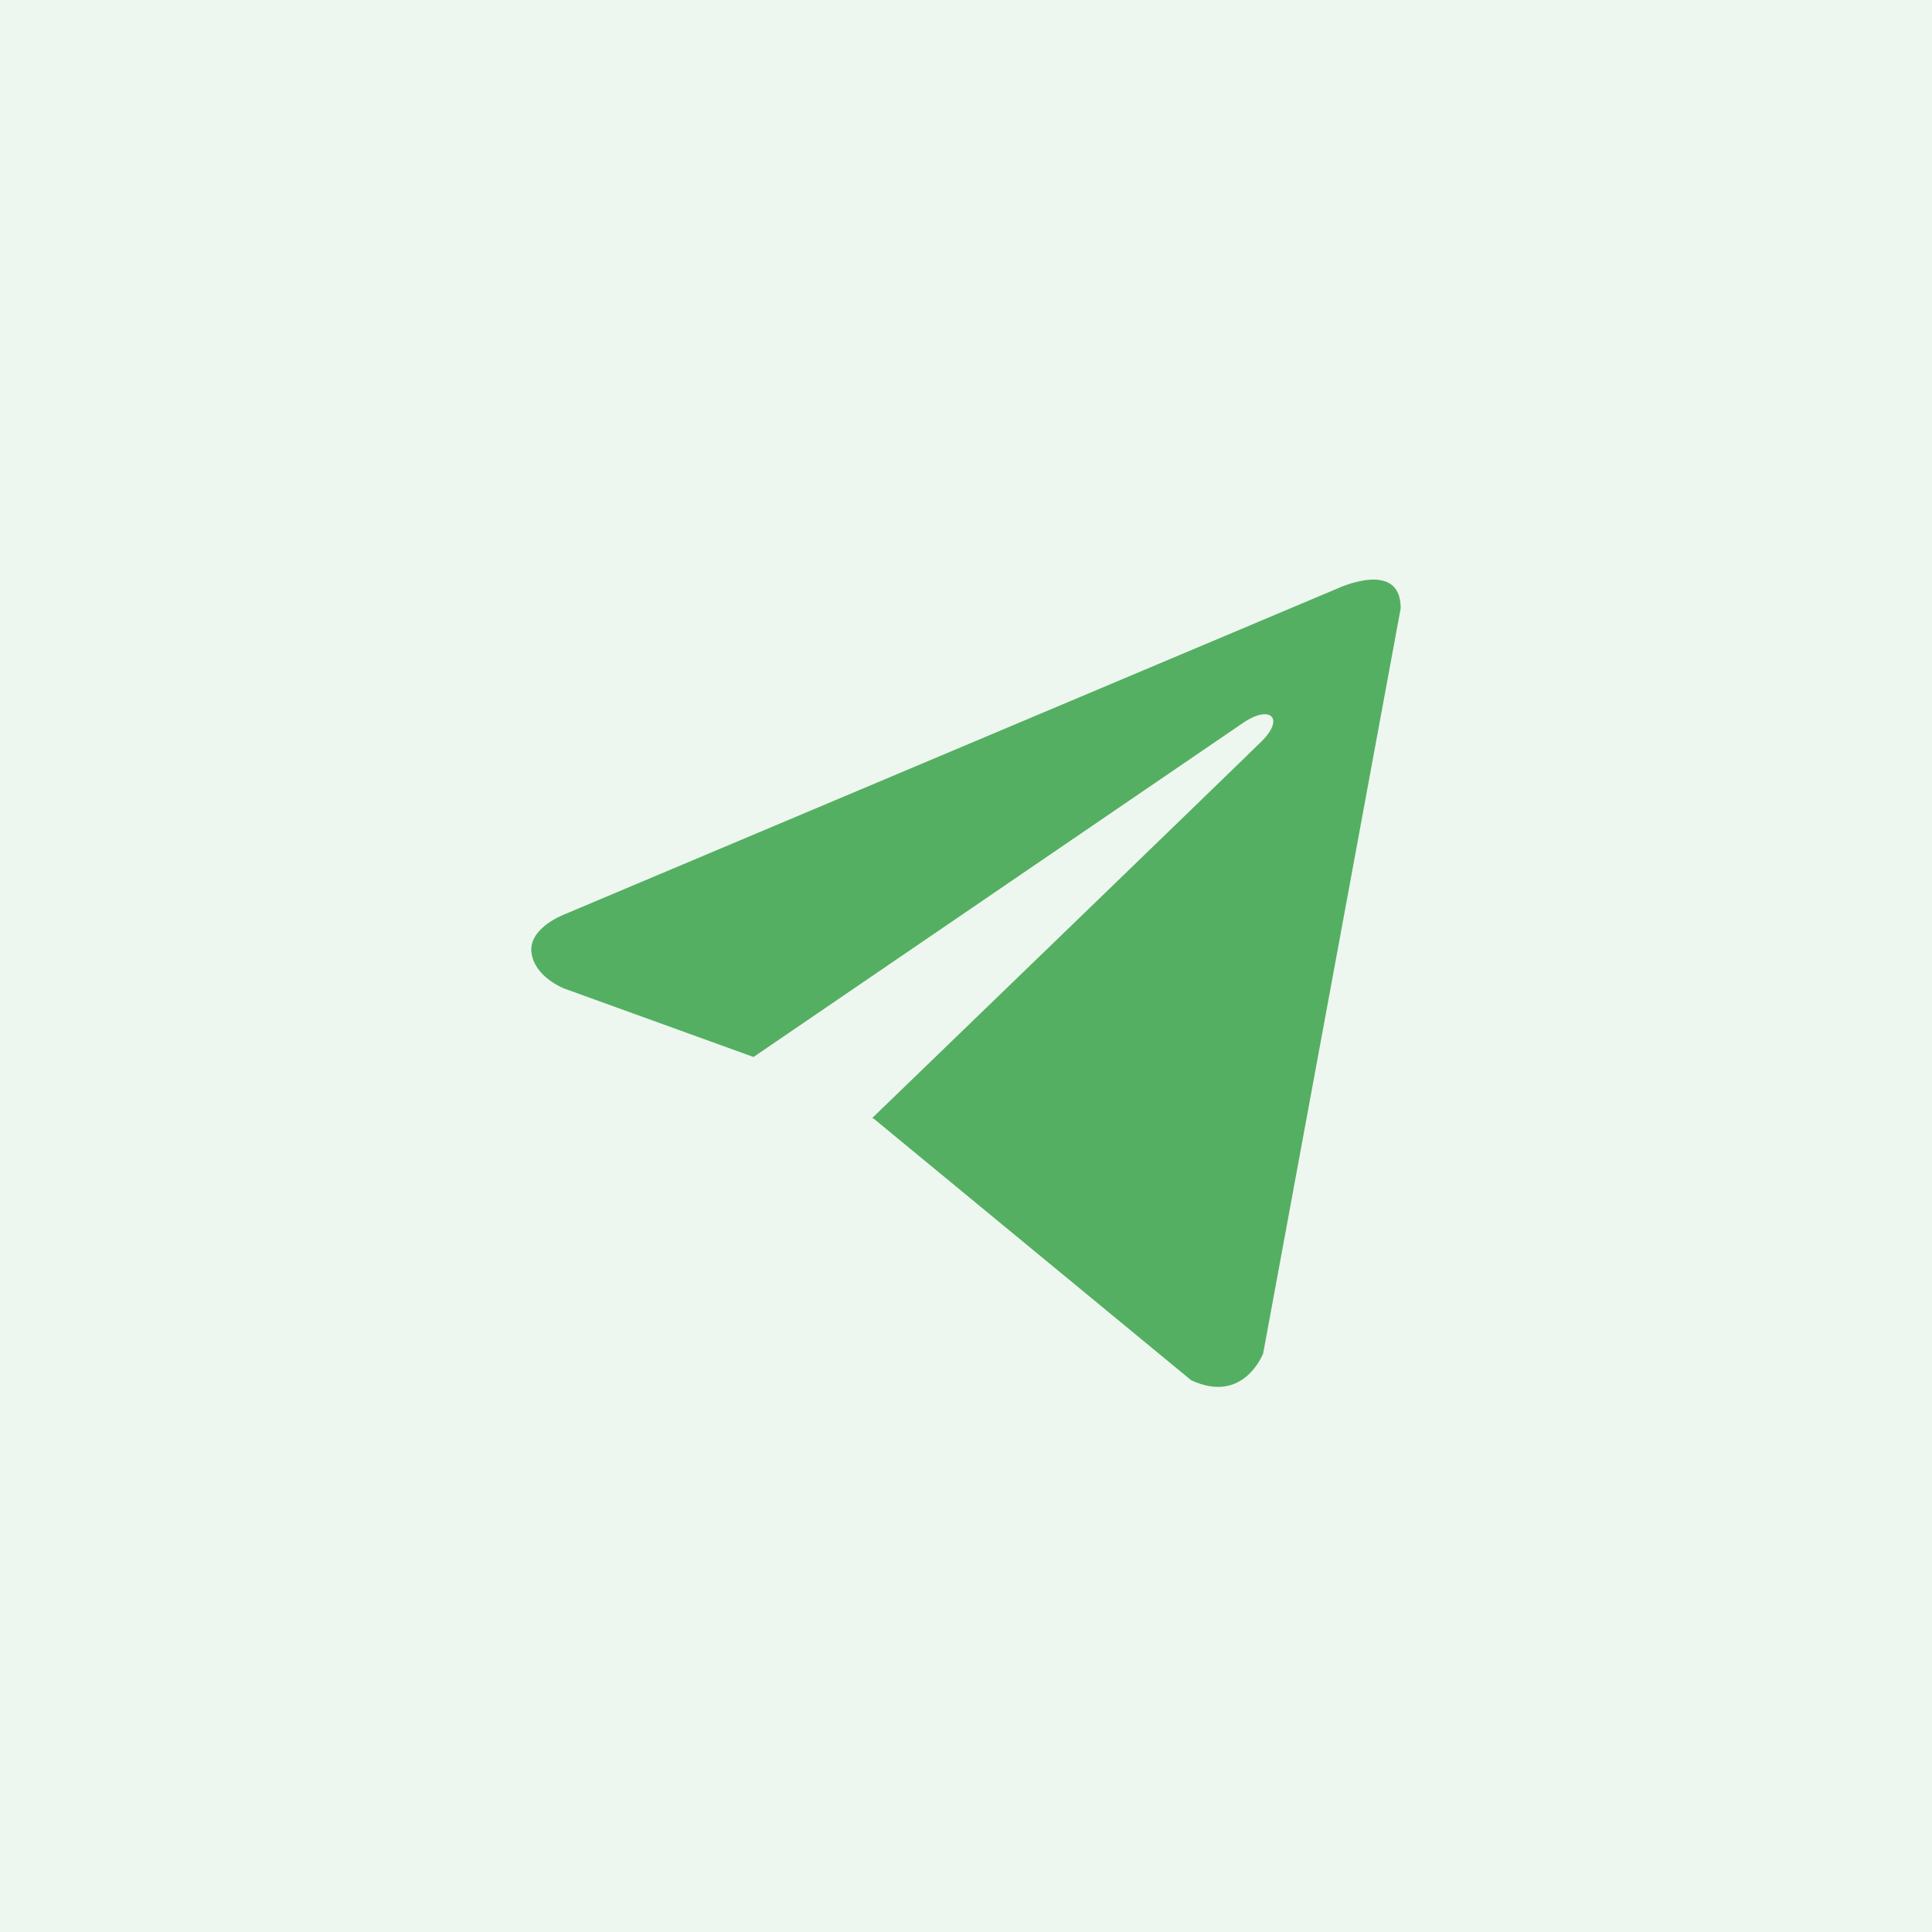 <?xml version="1.0" encoding="UTF-8"?> <svg xmlns="http://www.w3.org/2000/svg" width="40" height="40" viewBox="0 0 40 40" fill="none"><rect width="40" height="40" fill="#54AF62" fill-opacity="0.1"></rect><path d="M29 12.592L26.153 28.018C26.153 28.018 25.754 29.088 24.66 28.575L18.091 23.162L18.06 23.146C18.948 22.29 25.829 15.64 26.129 15.339C26.595 14.872 26.306 14.594 25.765 14.947L15.601 21.884L11.68 20.466C11.68 20.466 11.063 20.23 11.003 19.717C10.943 19.203 11.7 18.925 11.7 18.925L27.686 12.186C27.686 12.186 29 11.565 29 12.592Z" fill="#54AF62"></path></svg> 